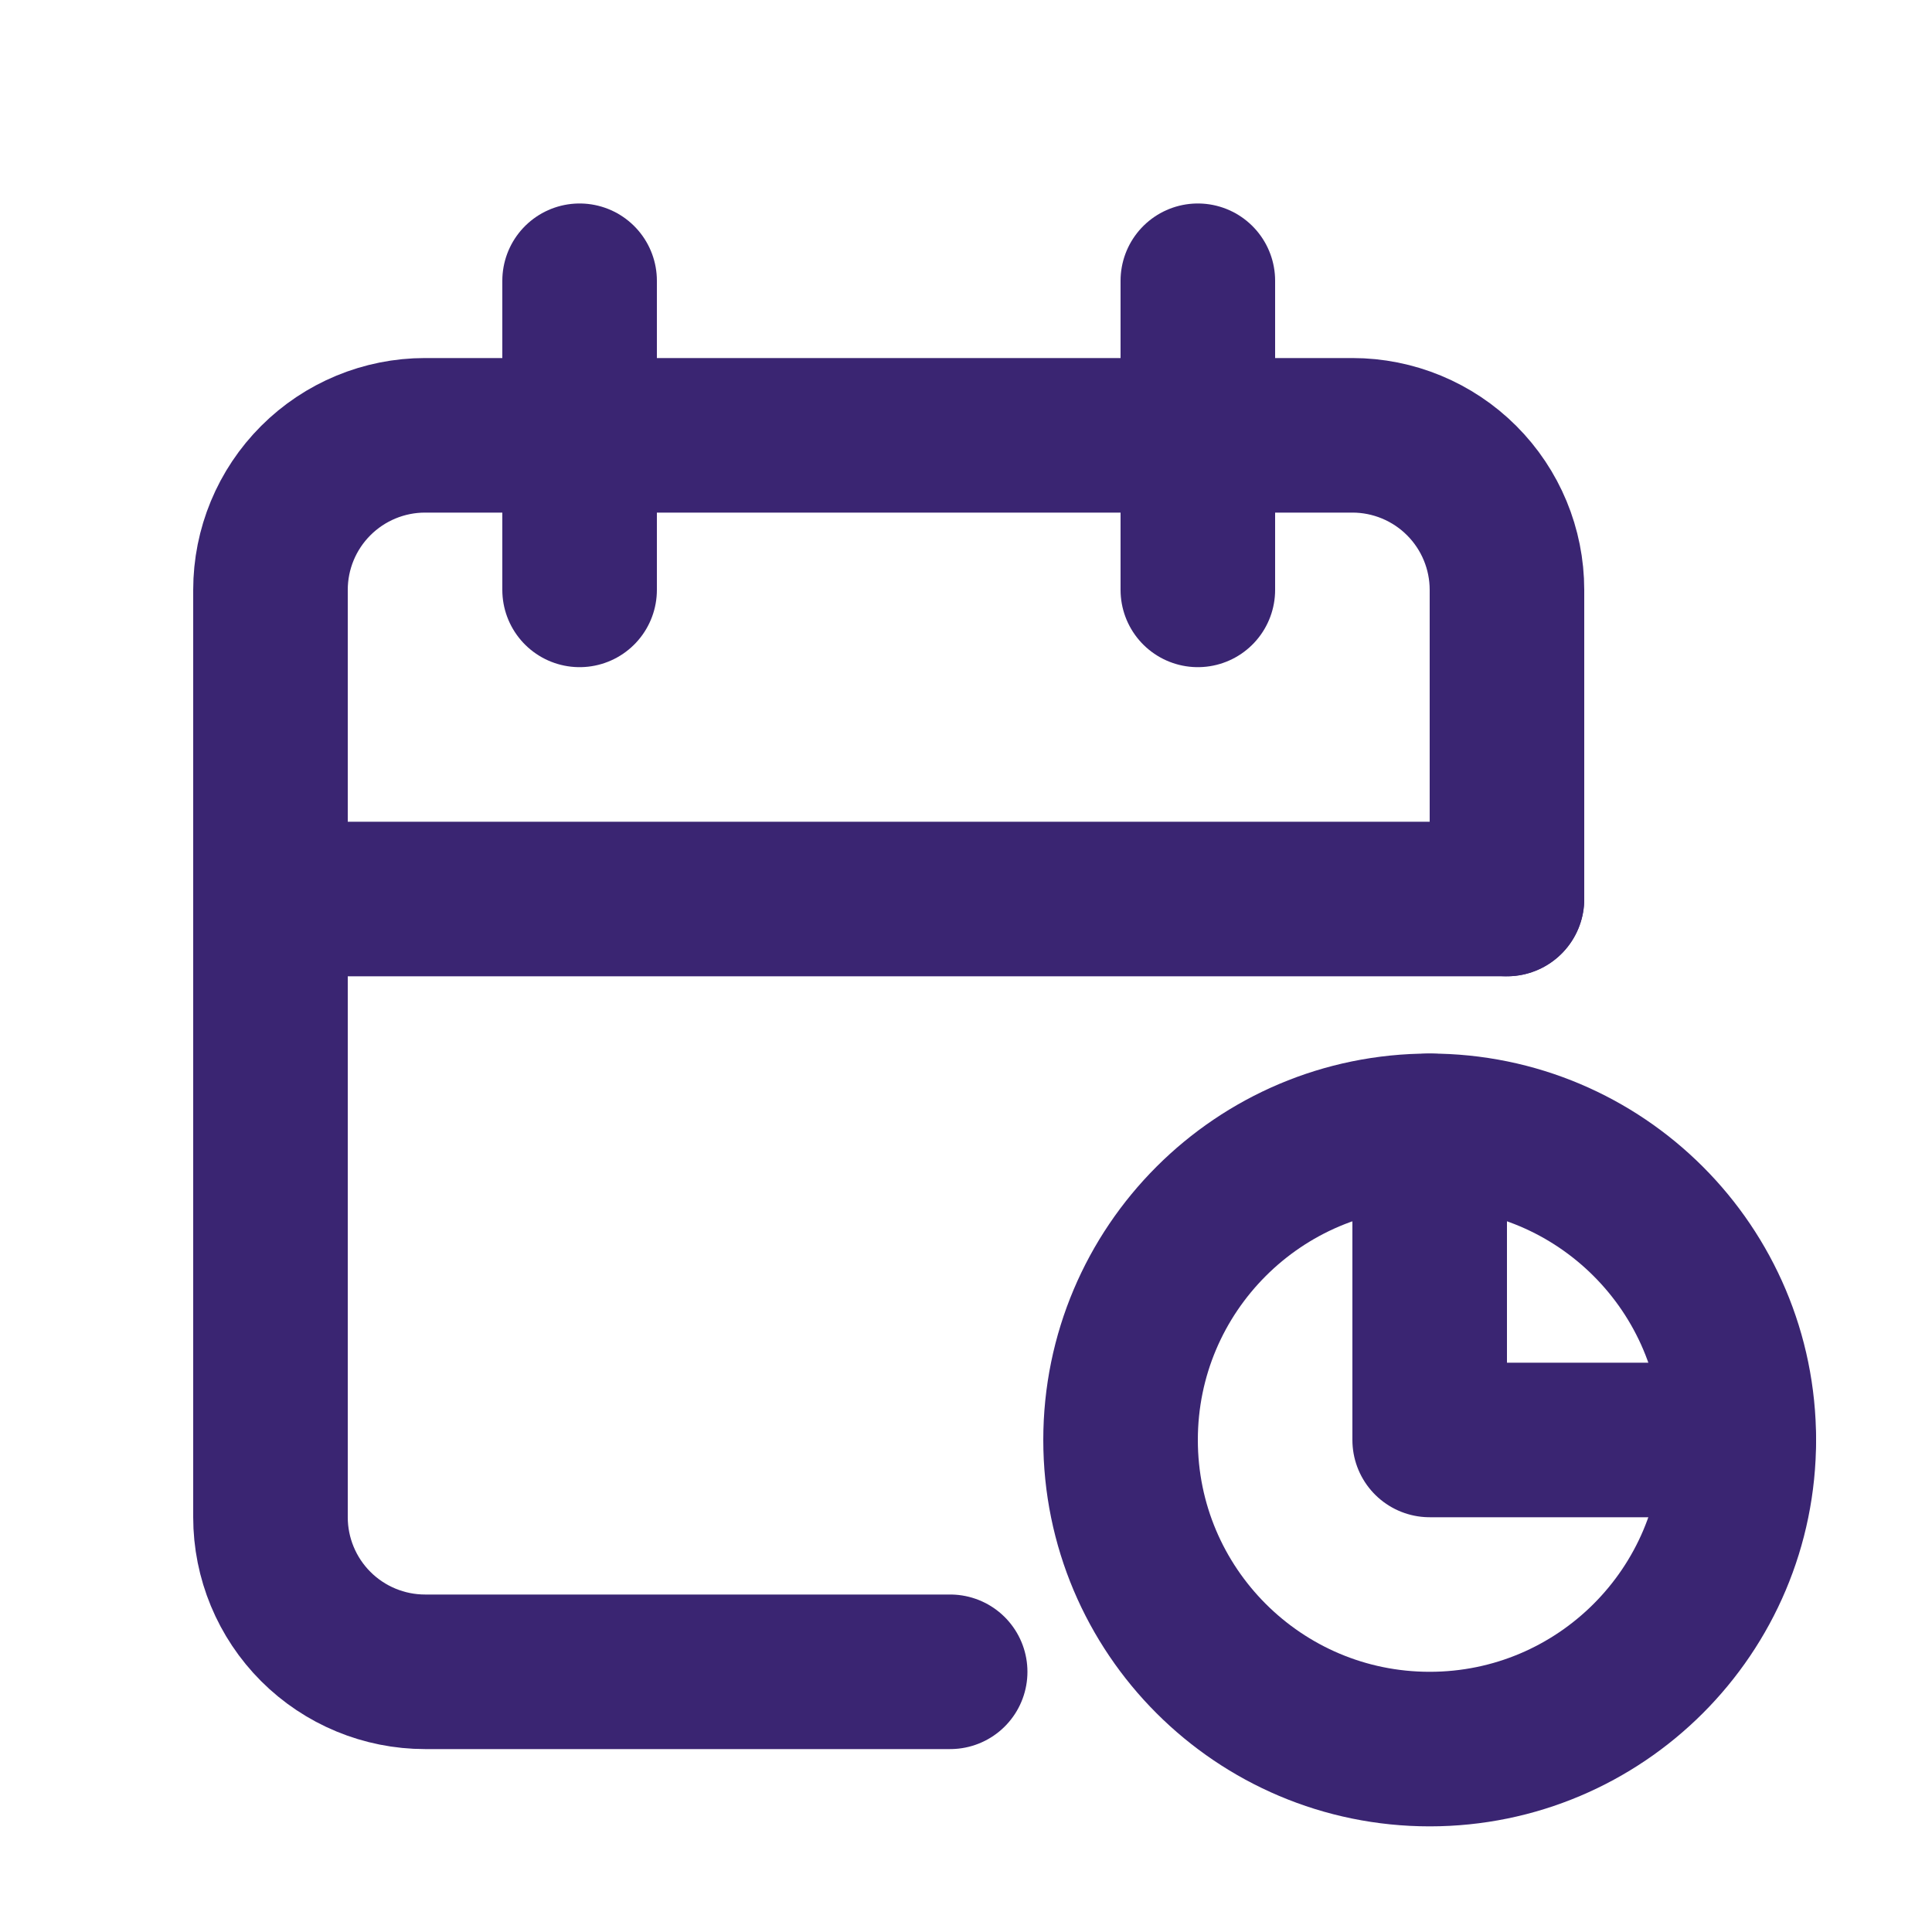 <svg width="25" height="25" viewBox="0 0 25 25" fill="none" xmlns="http://www.w3.org/2000/svg">
<g clip-path="url(#clip0_2169_25503)">
<path d="M12.295 21.633H5.5C4.97 21.633 4.461 21.422 4.086 21.047C3.711 20.672 3.5 20.163 3.5 19.633V7.633C3.5 7.102 3.711 6.594 4.086 6.219C4.461 5.844 4.97 5.633 5.5 5.633H17.5C18.03 5.633 18.539 5.844 18.914 6.219C19.289 6.594 19.5 7.102 19.5 7.633V11.633" stroke="#3A2572" stroke-width="2" stroke-linecap="round" stroke-linejoin="round"/>
<path d="M18.5 14.633V18.633H22.5" stroke="#3A2572" stroke-width="2" stroke-linecap="round" stroke-linejoin="round"/>
<path d="M18.5 22.633C20.709 22.633 22.5 20.842 22.5 18.633C22.5 16.424 20.709 14.633 18.5 14.633C16.291 14.633 14.5 16.424 14.5 18.633C14.5 20.842 16.291 22.633 18.5 22.633Z" stroke="#3A2572" stroke-width="2" stroke-linecap="round" stroke-linejoin="round"/>
<path d="M15.5 3.633V7.633" stroke="#3A2572" stroke-width="2" stroke-linecap="round" stroke-linejoin="round"/>
<path d="M7.5 3.633V7.633" stroke="#3A2572" stroke-width="2" stroke-linecap="round" stroke-linejoin="round"/>
<path d="M3.5 11.633H19.5" stroke="#3A2572" stroke-width="2" stroke-linecap="round" stroke-linejoin="round"/>
</g>
<defs>
<clipPath id="clip0_2169_25503">
<rect width="24" height="24" fill="white" transform="translate(0.5 0.633)"/>
</clipPath>
</defs>
</svg>
